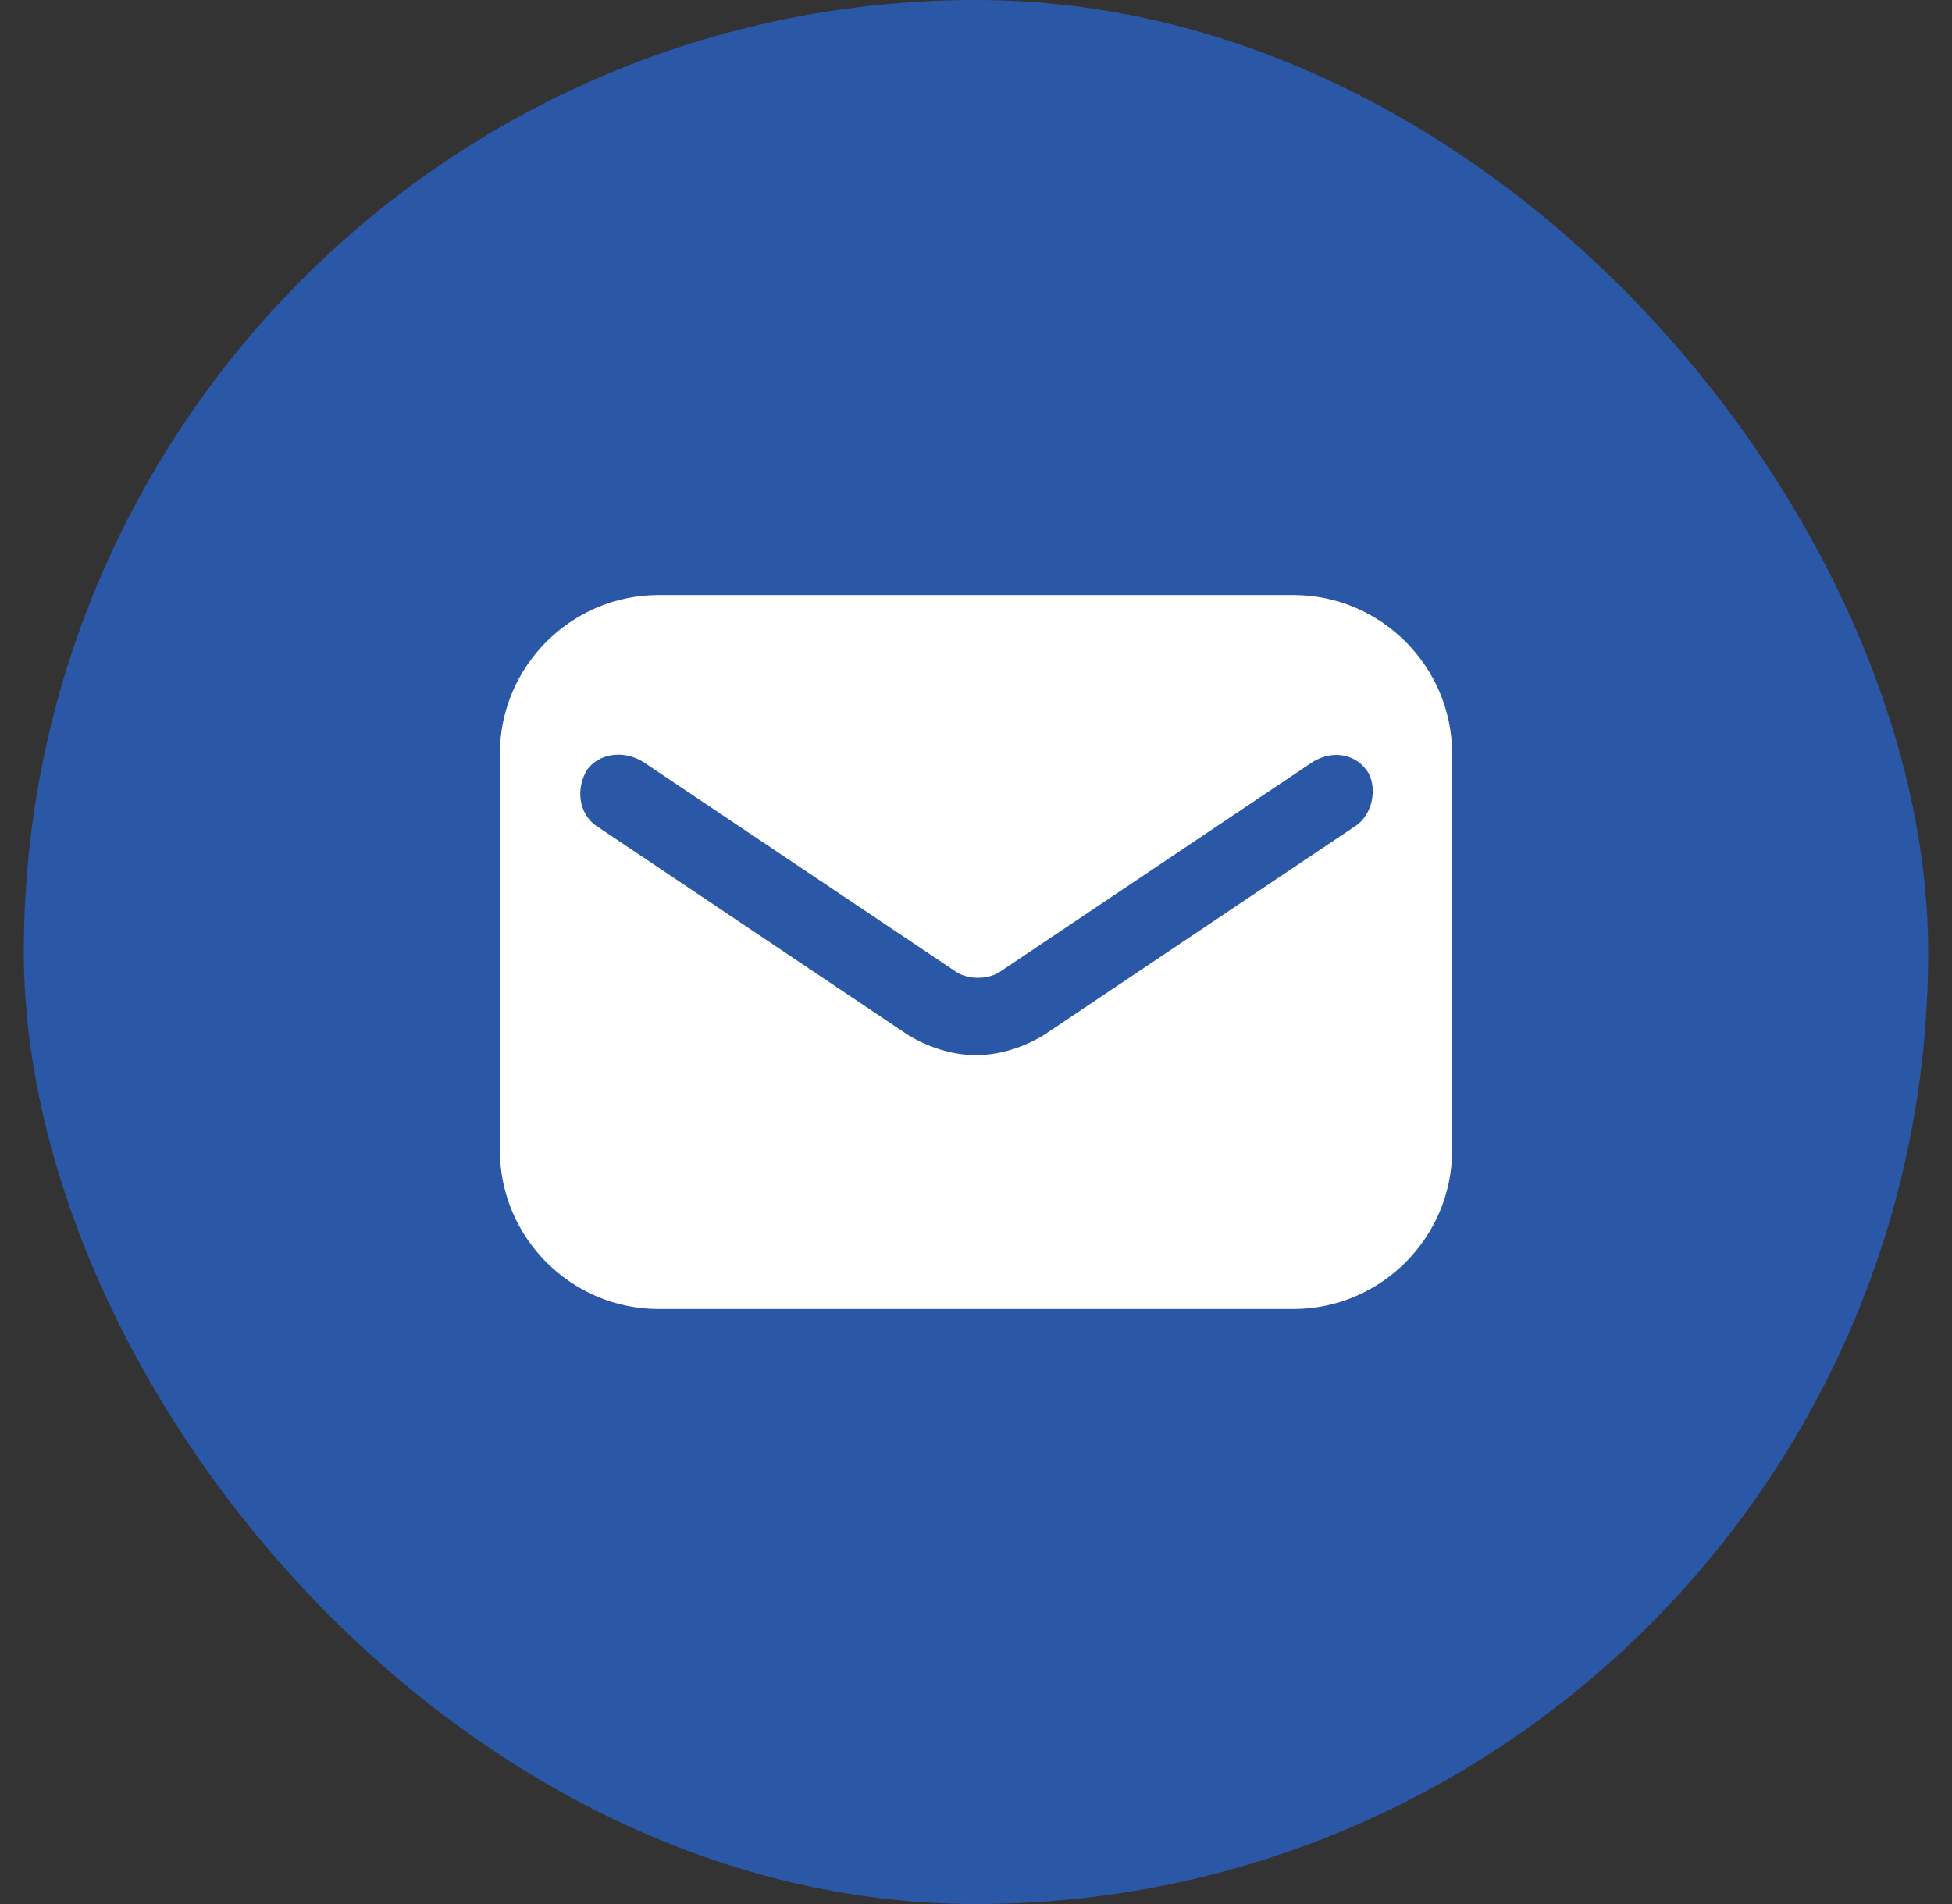 <?xml version="1.0" encoding="UTF-8"?> <svg xmlns="http://www.w3.org/2000/svg" width="41" height="40" viewBox="0 0 41 40" fill="none"><rect x="0" y="0" width="41" height="40" fill="#333333" stroke="none"/><rect x="0.5" width="40" height="40" rx="20" fill="#2A58A7"></rect><g clip-path="url(#clip0_518_4928)"><path d="M27.167 12.5H13.833C12 12.5 10.5 14 10.5 15.833V24.167C10.5 26 12 27.5 13.833 27.5H27.167C29 27.5 30.5 26 30.5 24.167V15.833C30.5 14 29 12.5 27.167 12.5ZM28.5 17.333L21.917 21.75C21.5 22 21 22.167 20.5 22.167C20 22.167 19.5 22 19.083 21.75L12.5 17.333C12.167 17.083 12.083 16.583 12.333 16.167C12.583 15.833 13.083 15.75 13.5 16L20.083 20.417C20.333 20.583 20.75 20.583 21 20.417L27.583 16C28 15.75 28.5 15.833 28.75 16.25C28.917 16.583 28.833 17.083 28.5 17.333Z" fill="white"></path></g><defs><clipPath id="clip0_518_4928"><rect width="20" height="20" fill="white" transform="translate(10.5 10)"></rect></clipPath></defs></svg> 